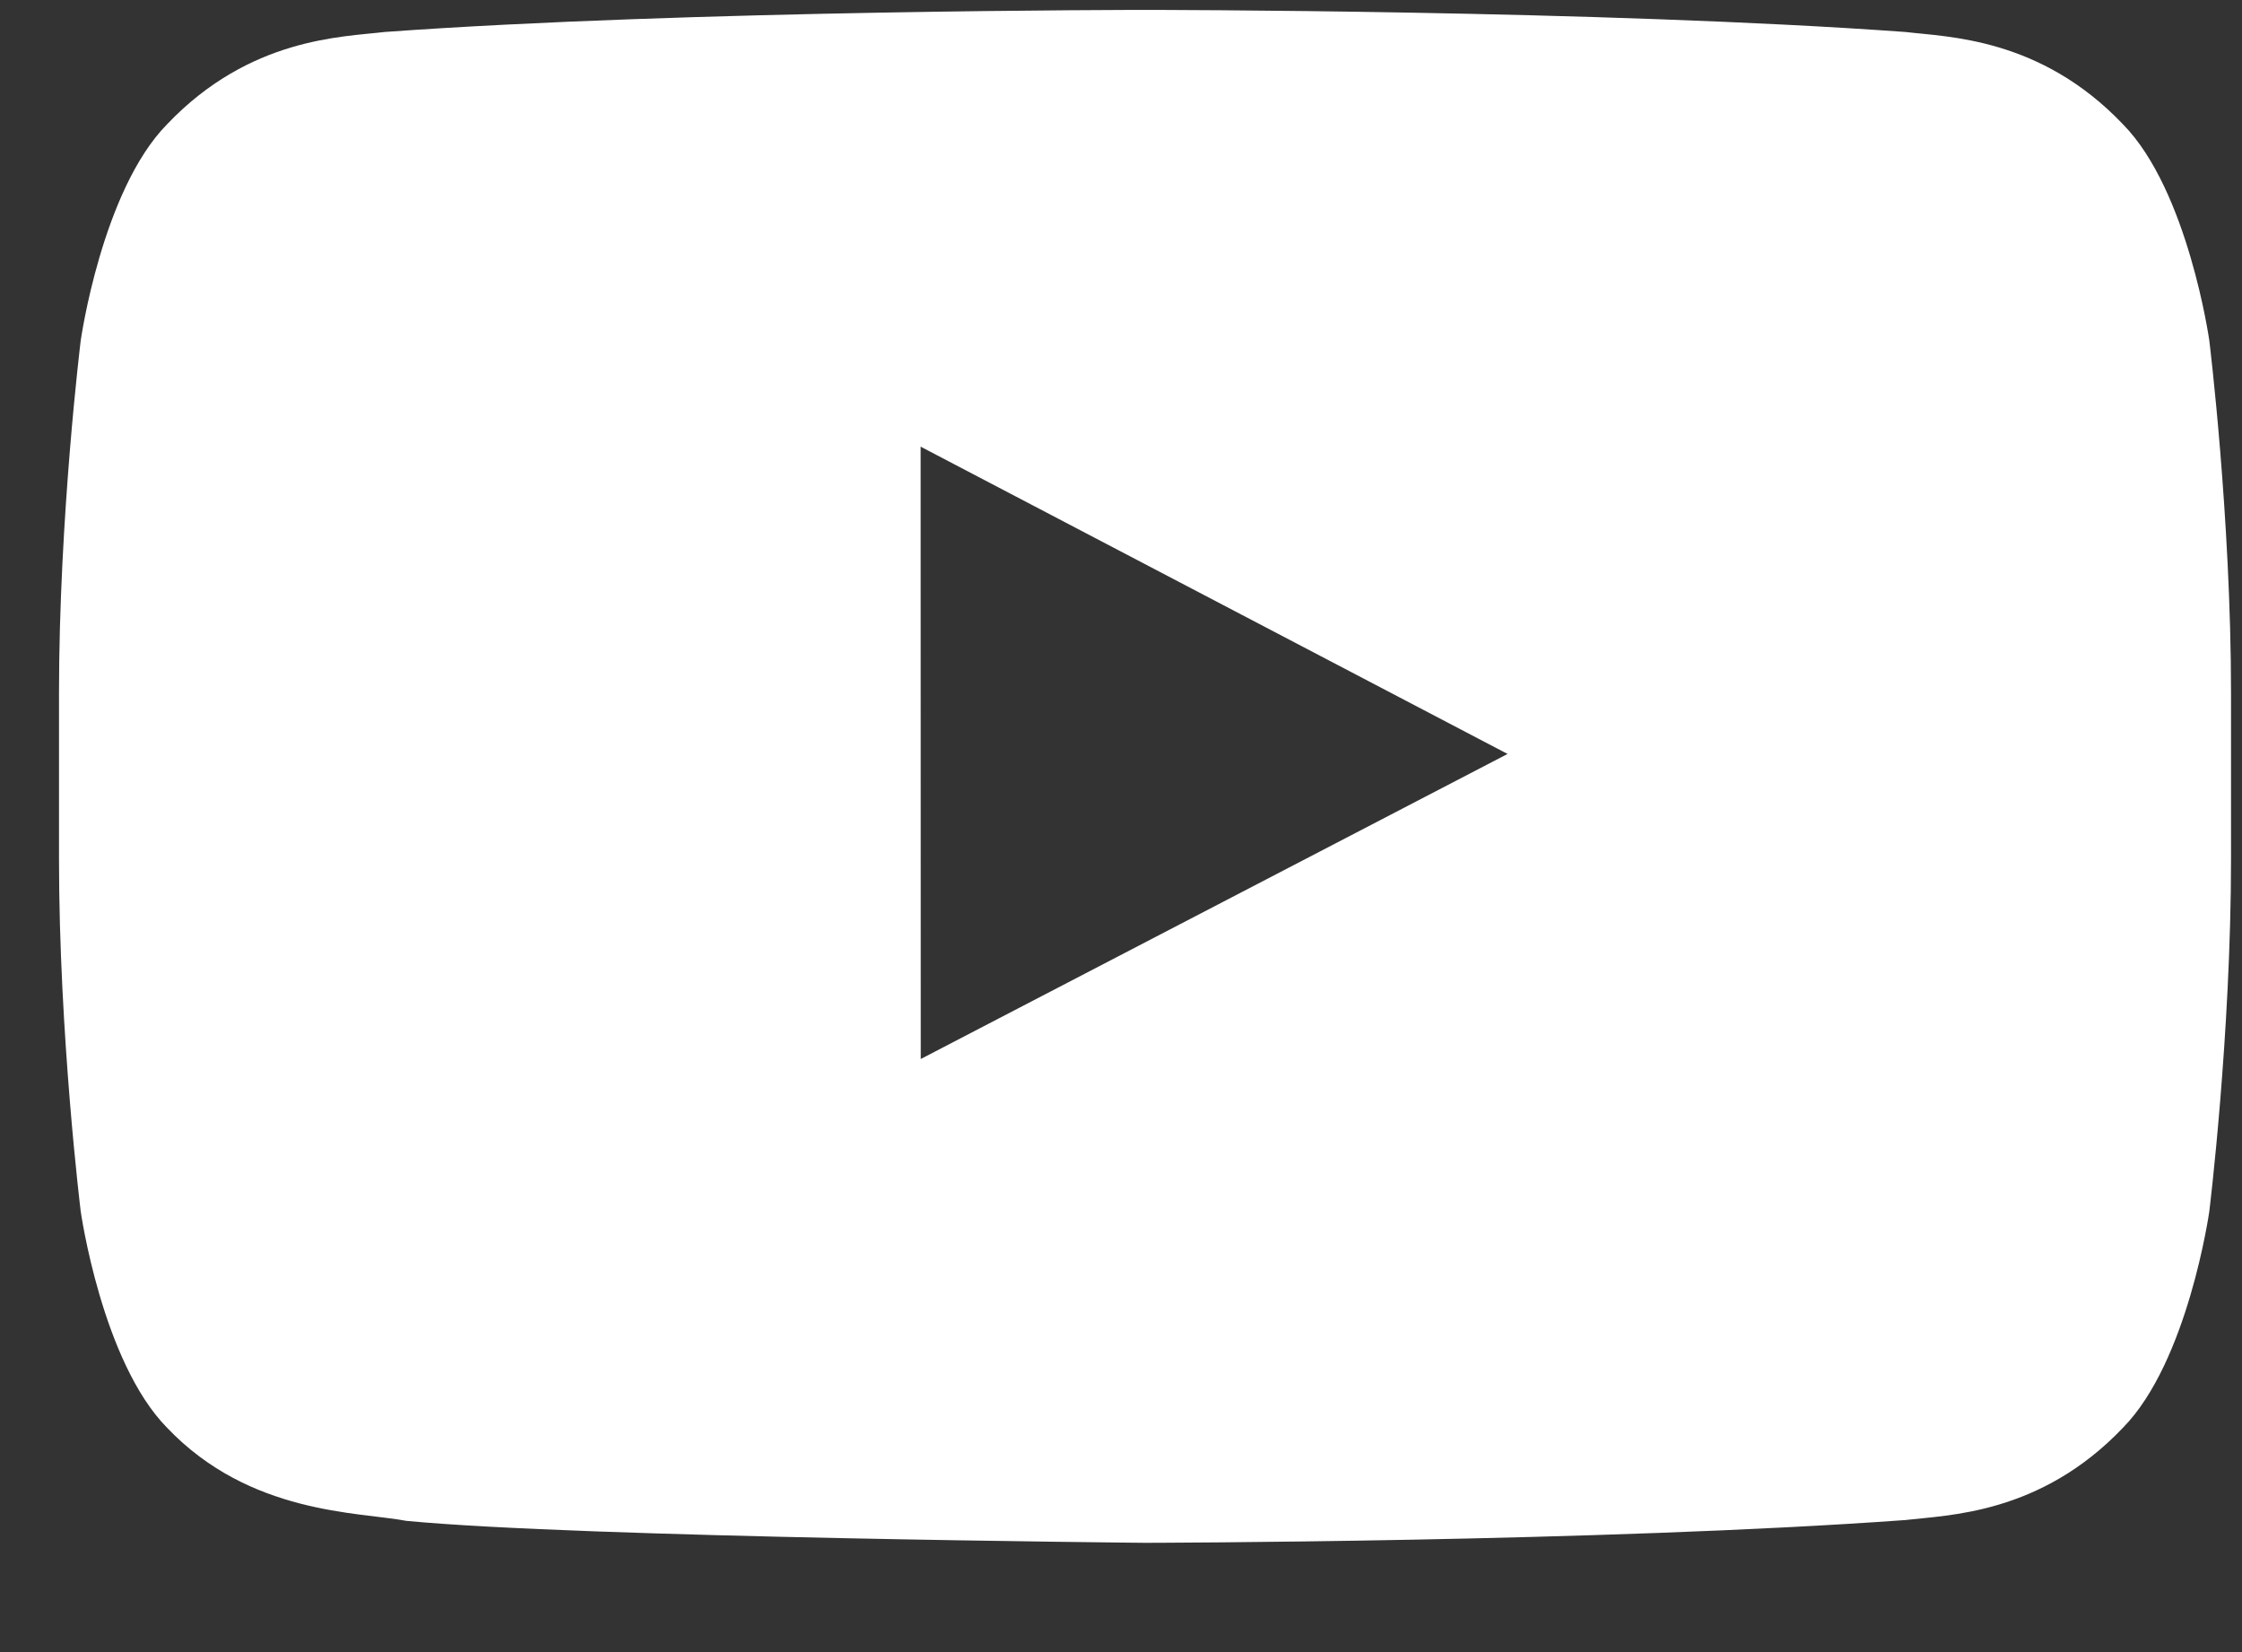 <?xml version="1.0" encoding="UTF-8"?>
<svg width="19px" height="14px" viewBox="0 0 19 14" version="1.1" xmlns="http://www.w3.org/2000/svg" xmlns:xlink="http://www.w3.org/1999/xlink">
    <rect x="0" y="0" width="19" height="14" fill="#333333" stroke="none"/>
    <title>Fill 3</title>
    <g id="Page-1" stroke="none" stroke-width="1" fill="none" fill-rule="evenodd">
        <g id="academy-main-page-1-1-switch" transform="translate(-202, -4287)" fill="#FFFFFF">
            <g id="Footer" transform="translate(-0.5, 4077)">
                <g id="Group-6-Copy" transform="translate(96, 200.074)">
                    <g id="Group-18" transform="translate(100, 0)">
                        <g id="Group-5" transform="translate(7, 10.01)">
                            <path d="M7.303,8.89 L7.302,3.701 L12.276,6.305 L7.303,8.89 Z M18.223,2.802 C18.223,2.802 18.043,1.53 17.491,0.969 C16.791,0.234 16.007,0.23 15.647,0.187 C13.071,0 9.207,0 9.207,0 L9.199,0 C9.199,0 5.336,0 2.76,0.187 C2.4,0.23 1.616,0.234 0.916,0.969 C0.364,1.53 0.184,2.802 0.184,2.802 C0.184,2.802 0,4.297 0,5.791 L0,7.192 C0,8.687 0.184,10.181 0.184,10.181 C0.184,10.181 0.364,11.454 0.916,12.015 C1.616,12.75 2.535,12.727 2.945,12.804 C4.418,12.946 9.203,12.99 9.203,12.99 C9.203,12.99 13.071,12.984 15.647,12.797 C16.007,12.754 16.791,12.75 17.491,12.015 C18.043,11.454 18.223,10.181 18.223,10.181 C18.223,10.181 18.407,8.687 18.407,7.192 L18.407,5.791 C18.407,4.297 18.223,2.802 18.223,2.802 L18.223,2.802 Z" id="Fill-3"></path>
                        </g>
                    </g>
                </g>
            </g>
        </g>
    </g>
</svg>